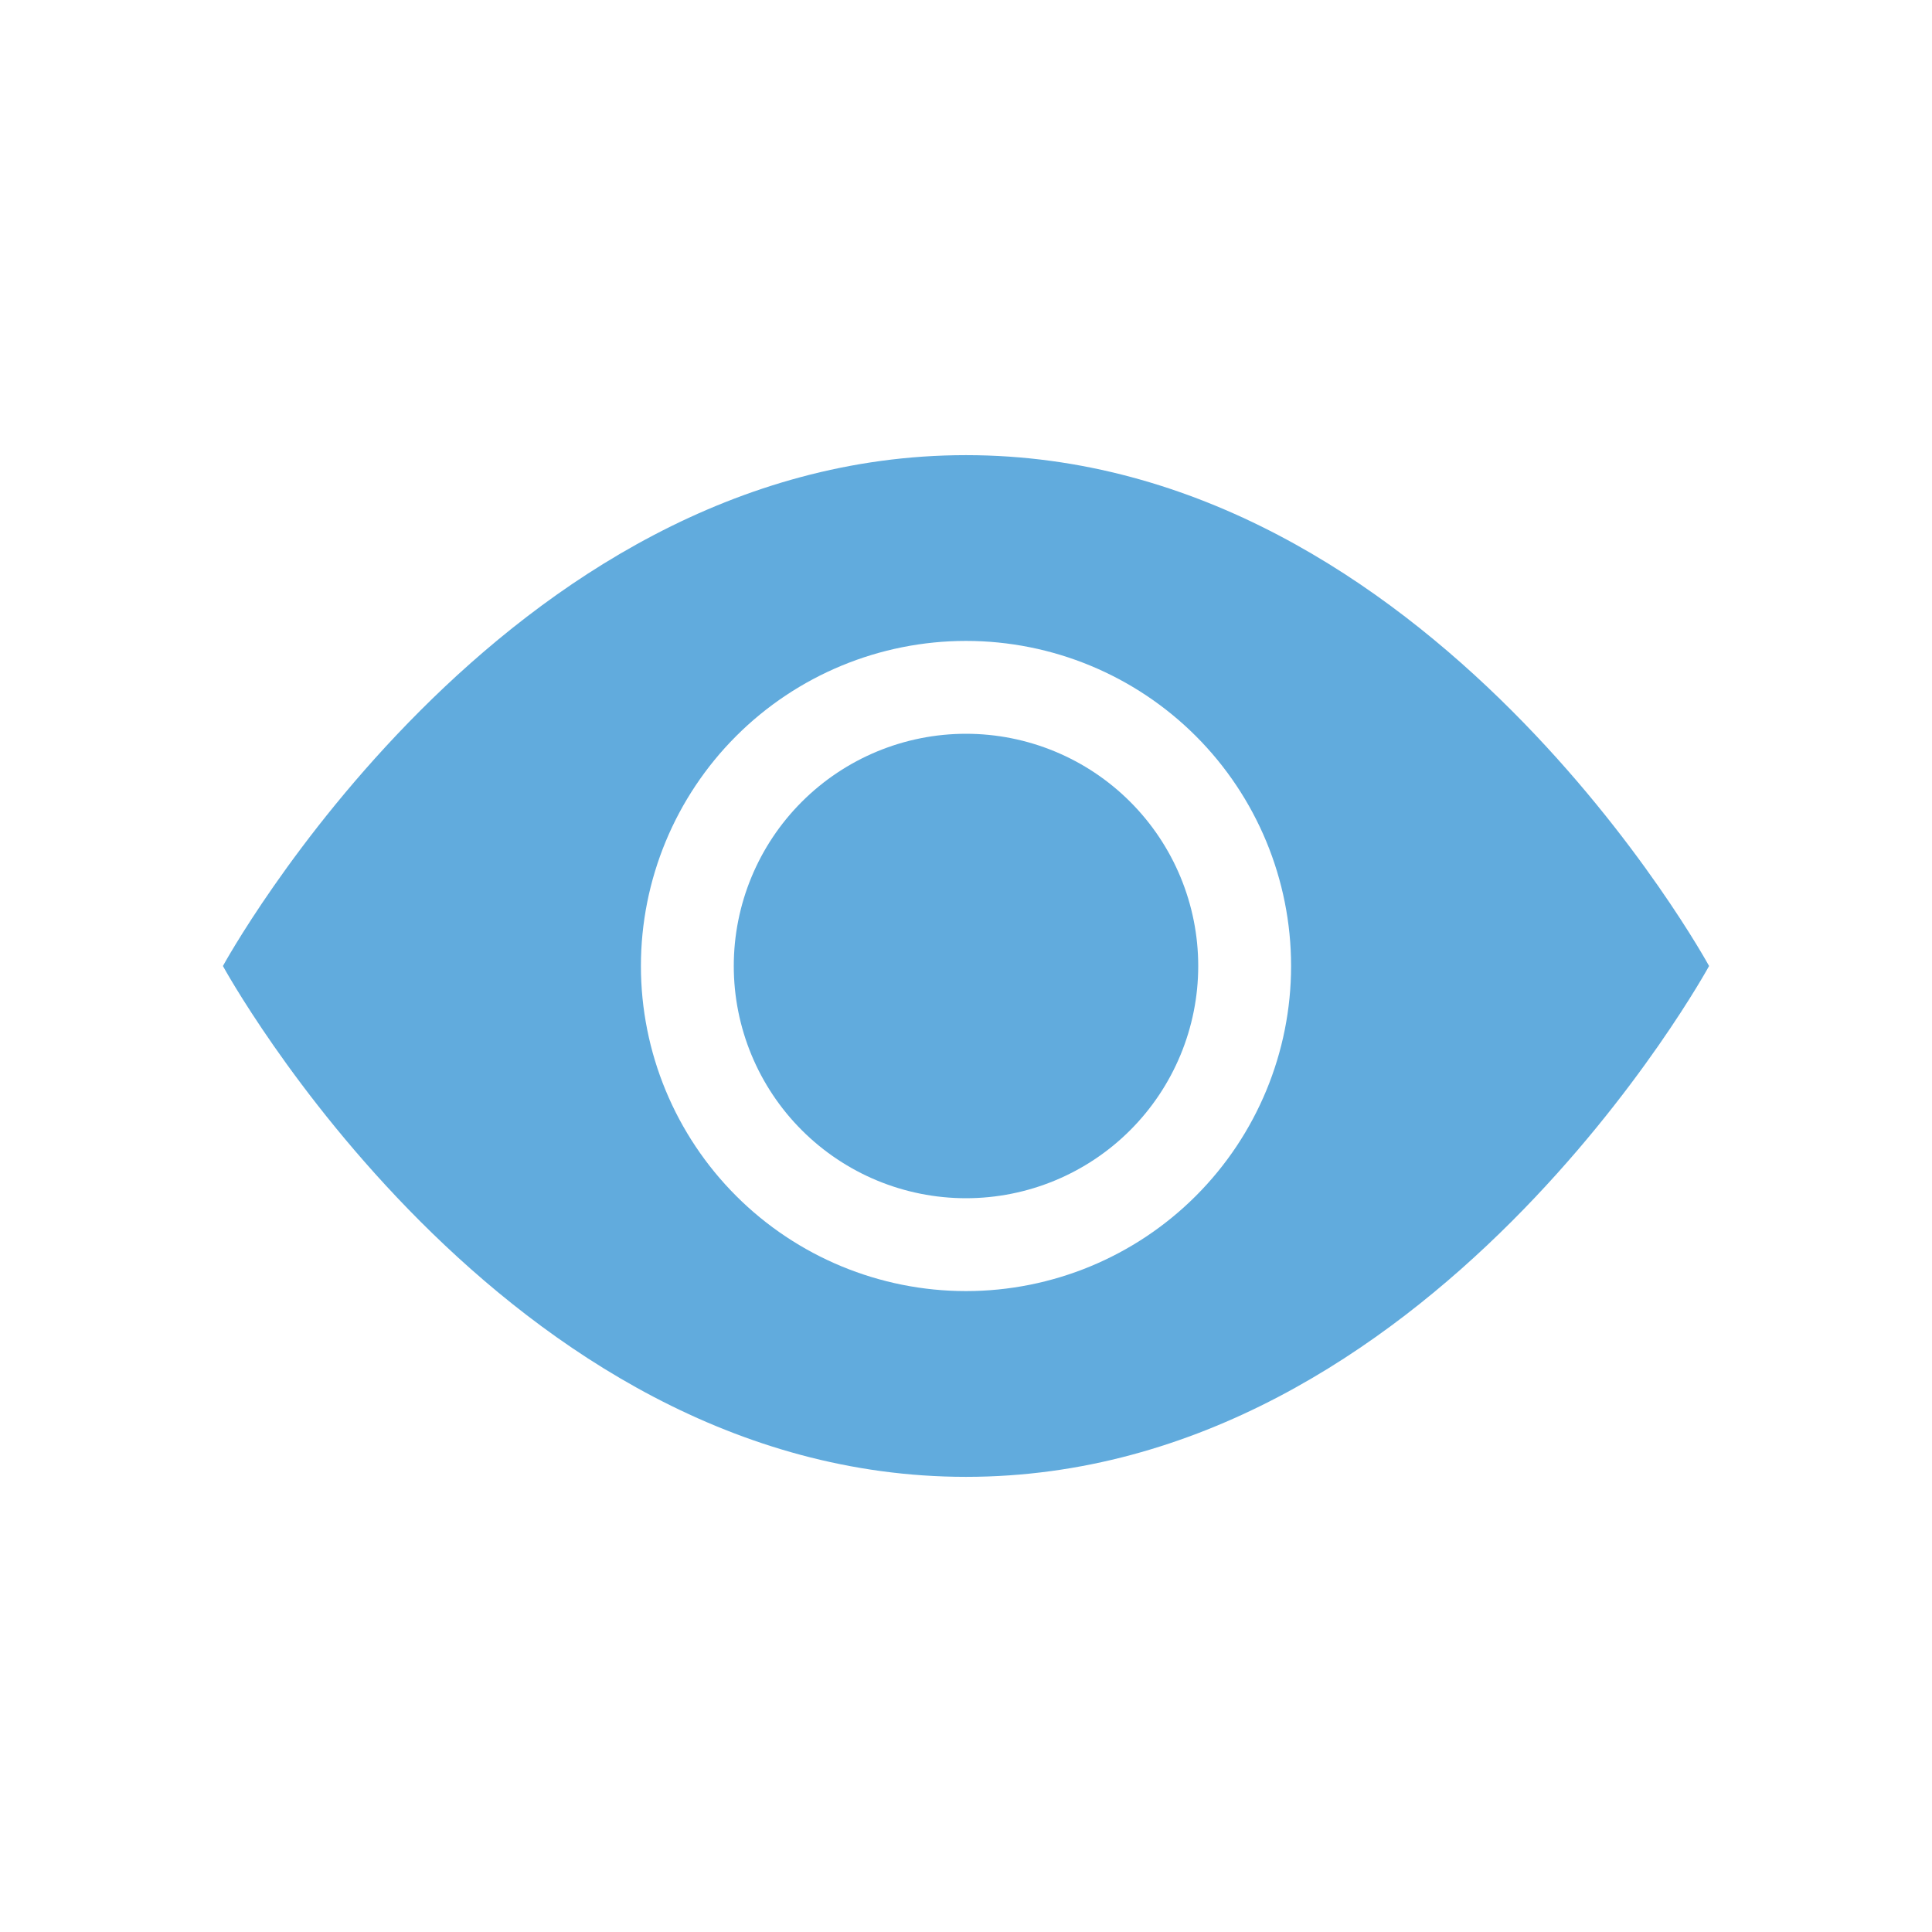 <svg width="91" height="91" viewBox="0 0 91 91" fill="none" xmlns="http://www.w3.org/2000/svg">
<path d="M56.438 45.5C56.438 48.401 55.285 51.183 53.234 53.234C51.183 55.285 48.401 56.438 45.5 56.438C42.599 56.438 39.817 55.285 37.766 53.234C35.715 51.183 34.562 48.401 34.562 45.5C34.562 42.599 35.715 39.817 37.766 37.766C39.817 35.715 42.599 34.562 45.5 34.562C48.401 34.562 51.183 35.715 53.234 37.766C55.285 39.817 56.438 42.599 56.438 45.5Z" fill="#61ABDD"/>
<path fill-rule="evenodd" clip-rule="evenodd" d="M10.5 45.5C10.5 45.5 23.625 21.438 45.5 21.438C67.375 21.438 80.5 45.5 80.5 45.5C80.5 45.5 67.375 69.562 45.5 69.562C23.625 69.562 10.5 45.5 10.5 45.5ZM45.5 60.812C49.561 60.812 53.456 59.199 56.328 56.328C59.199 53.456 60.812 49.561 60.812 45.5C60.812 41.439 59.199 37.544 56.328 34.672C53.456 31.801 49.561 30.188 45.5 30.188C41.439 30.188 37.544 31.801 34.672 34.672C31.801 37.544 30.188 41.439 30.188 45.5C30.188 49.561 31.801 53.456 34.672 56.328C37.544 59.199 41.439 60.812 45.5 60.812Z" fill="#61ABDD"/>
</svg>
